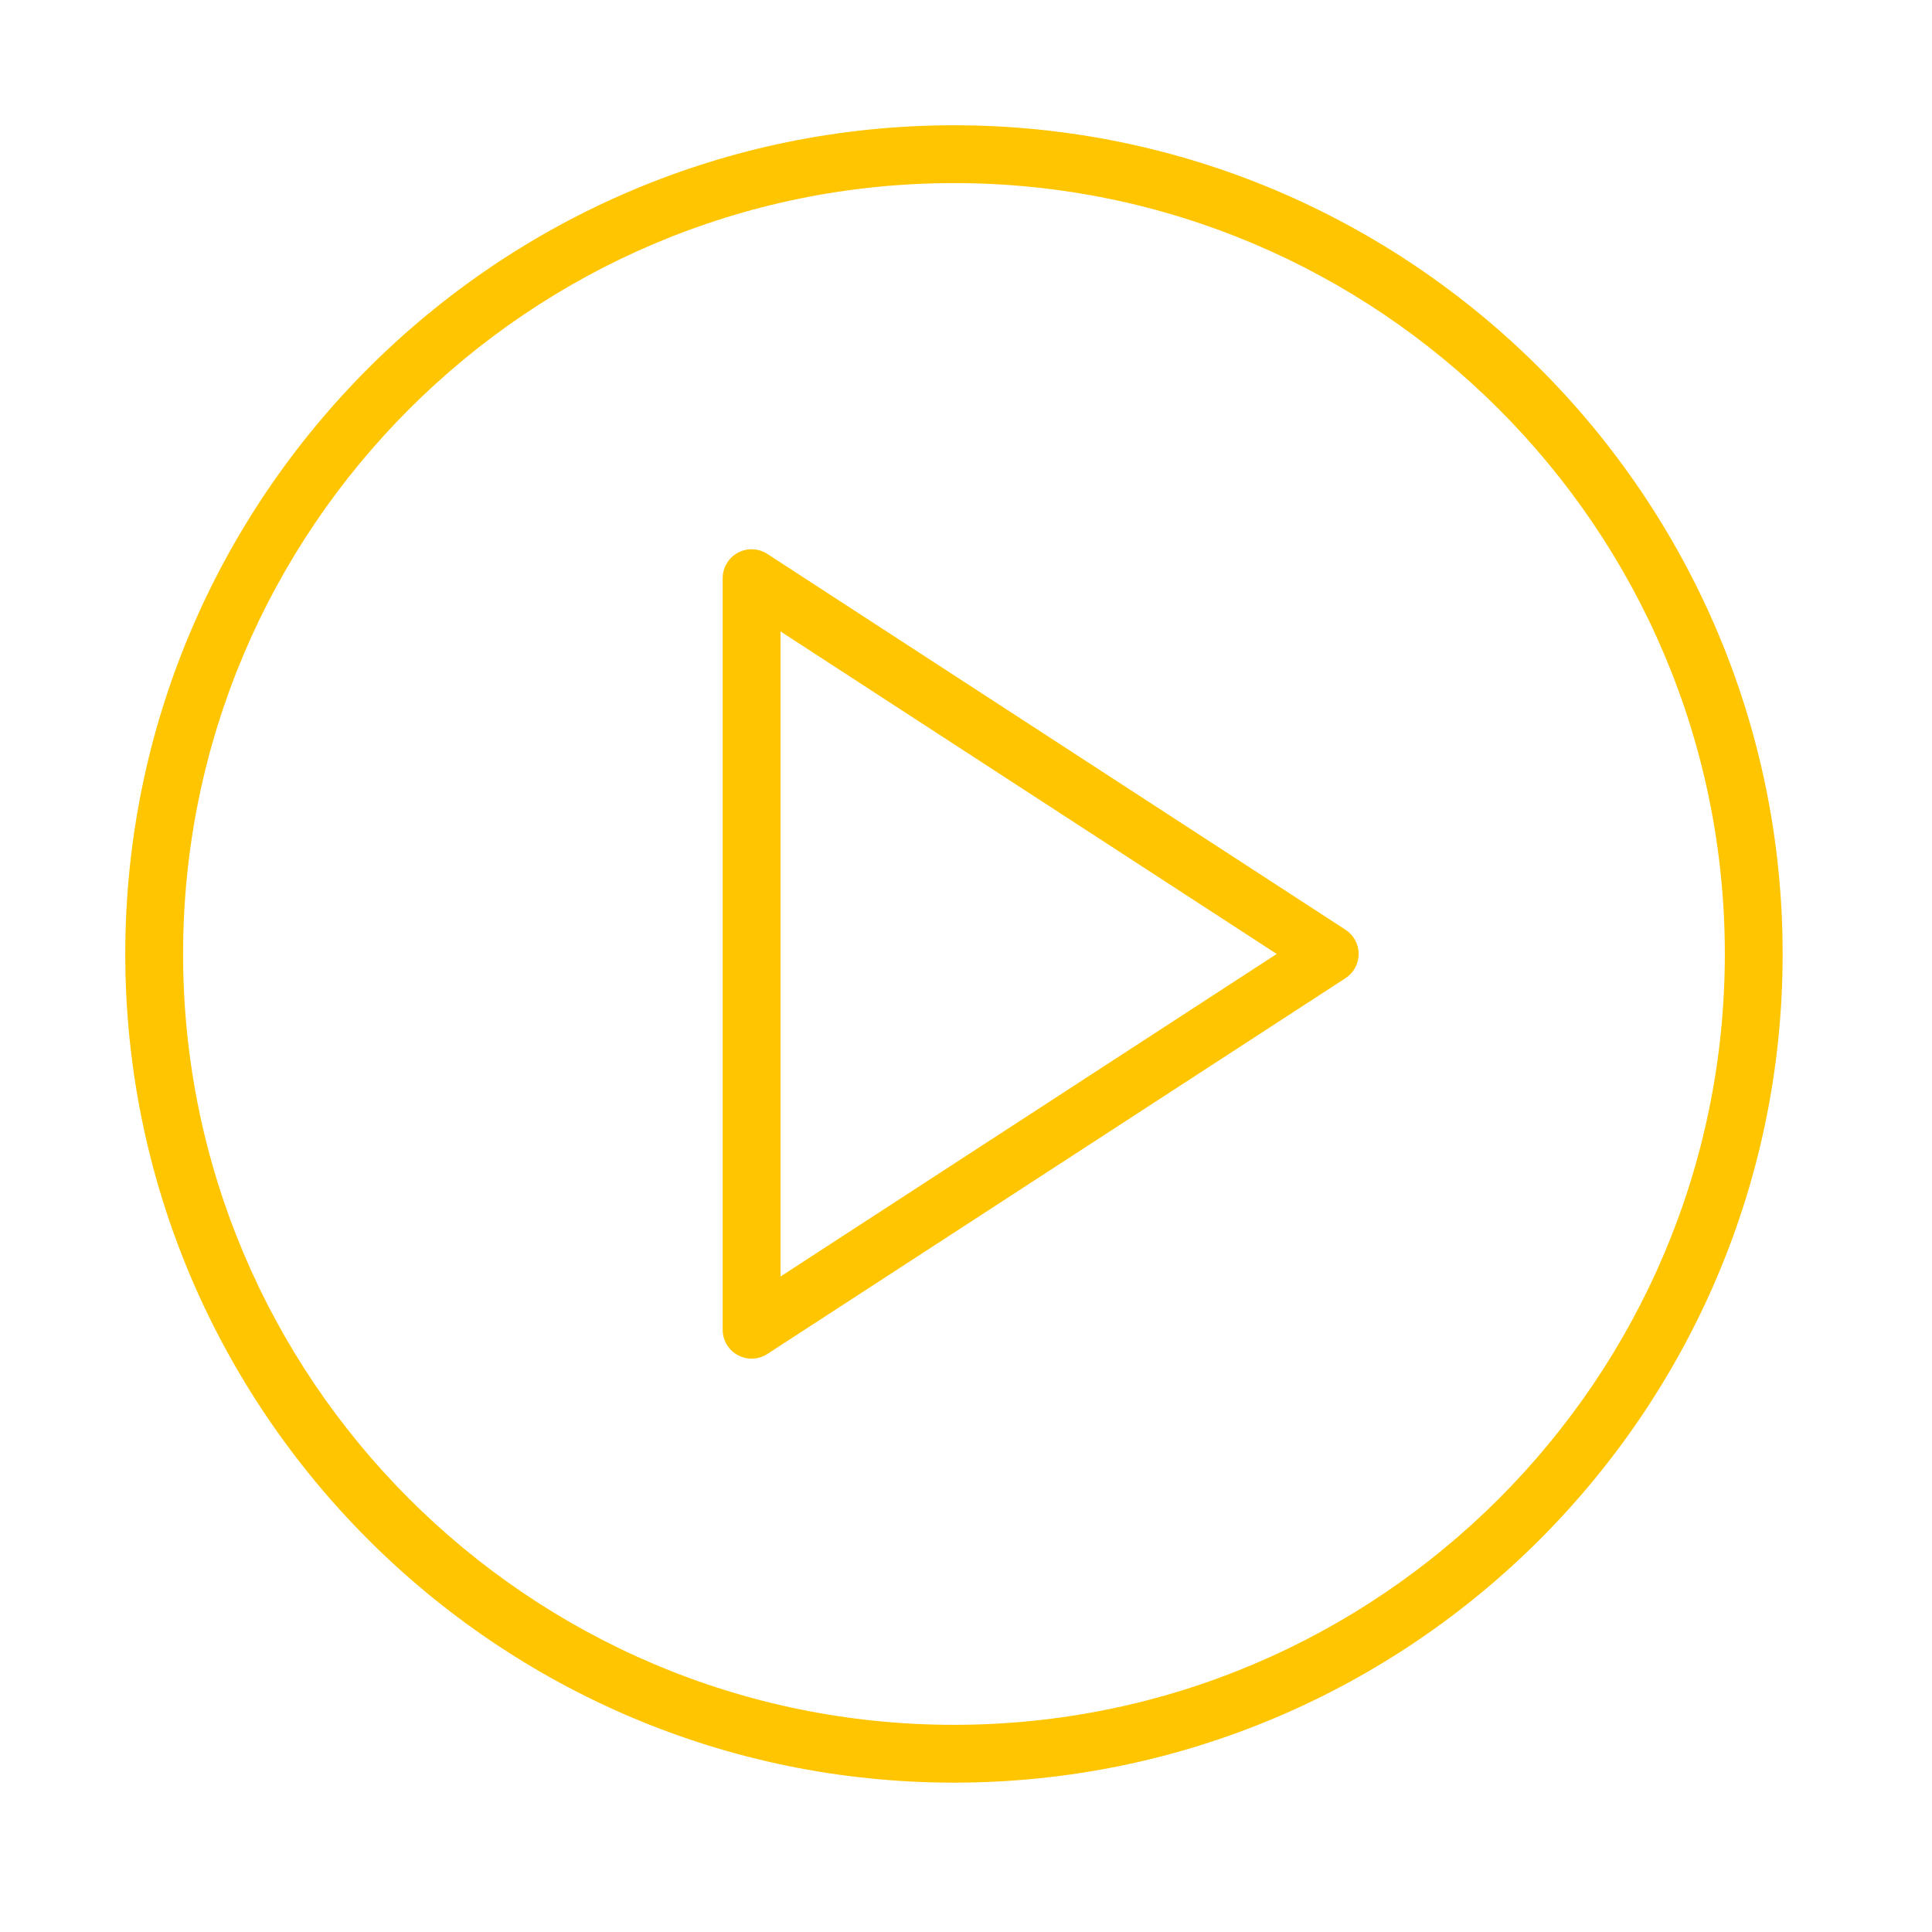 <?xml version="1.0" encoding="UTF-8"?> <svg xmlns="http://www.w3.org/2000/svg" width="248" height="248" viewBox="0 0 248 248" fill="none"> <path d="M172.714 119.344L98.5 71.105C97.359 70.362 95.902 70.308 94.708 70.954C93.513 71.604 92.766 72.856 92.766 74.214V170.693C92.766 172.054 93.51 173.305 94.708 173.953C95.262 174.253 95.87 174.404 96.476 174.404C97.181 174.404 97.886 174.203 98.498 173.805L172.712 125.566C173.766 124.883 174.402 123.71 174.402 122.454C174.402 121.197 173.768 120.027 172.714 119.344ZM100.19 163.858V81.052L163.885 122.454L100.19 163.858Z" fill="#FFC500"></path> <path d="M122.454 16.08C63.8 16.08 16.08 63.8 16.08 122.454C16.08 181.108 63.8 228.828 122.454 228.828C181.108 228.828 228.828 181.108 228.828 122.454C228.828 63.8 181.108 16.08 122.454 16.08ZM122.454 221.407C67.892 221.407 23.502 177.017 23.502 122.454C23.502 67.892 67.892 23.502 122.454 23.502C177.017 23.502 221.407 67.892 221.407 122.454C221.407 177.017 177.017 221.407 122.454 221.407Z" fill="#FFC500"></path> </svg> 